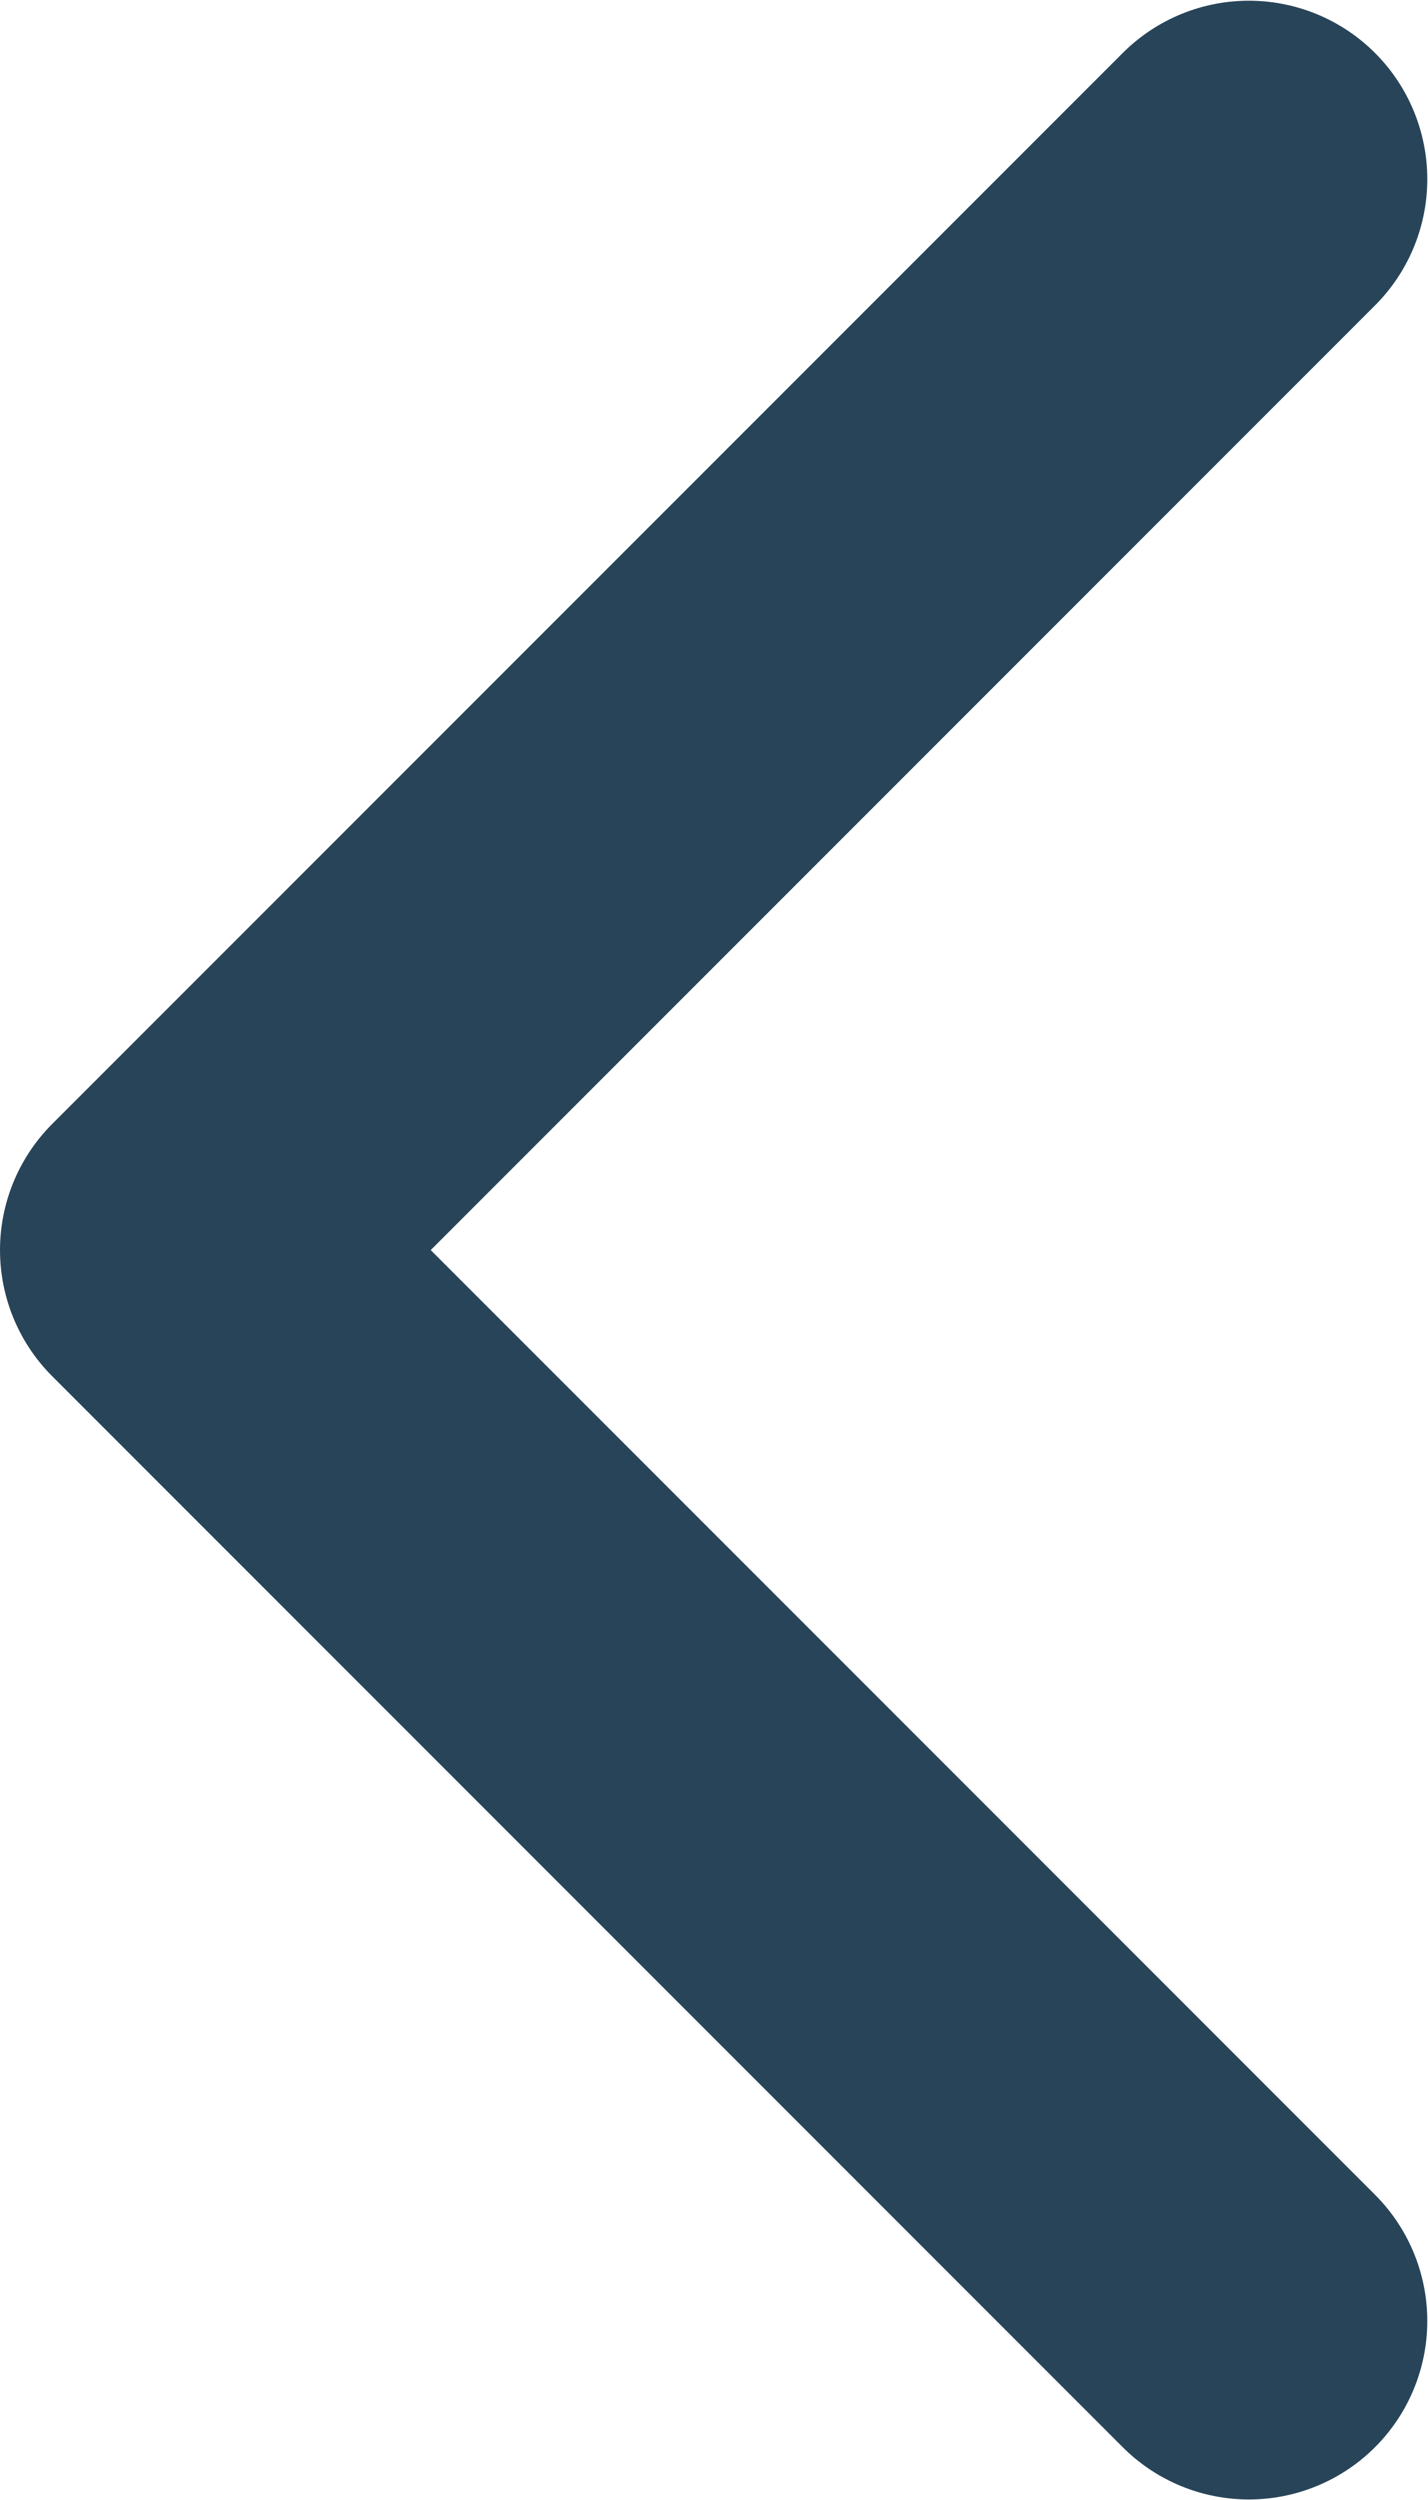<svg width="8.004" height="14.008" viewBox="0 0 8.004 14.008" fill="none" xmlns="http://www.w3.org/2000/svg" xmlns:xlink="http://www.w3.org/1999/xlink">
	<desc>
			Created with Pixso.
	</desc>
	<defs/>
	<path id="Vector" d="M7 13.004L1 7.004L7 1.004" stroke="#284459" stroke-opacity="1" stroke-width="2" stroke-linejoin="round" stroke-linecap="round"/>
</svg>
